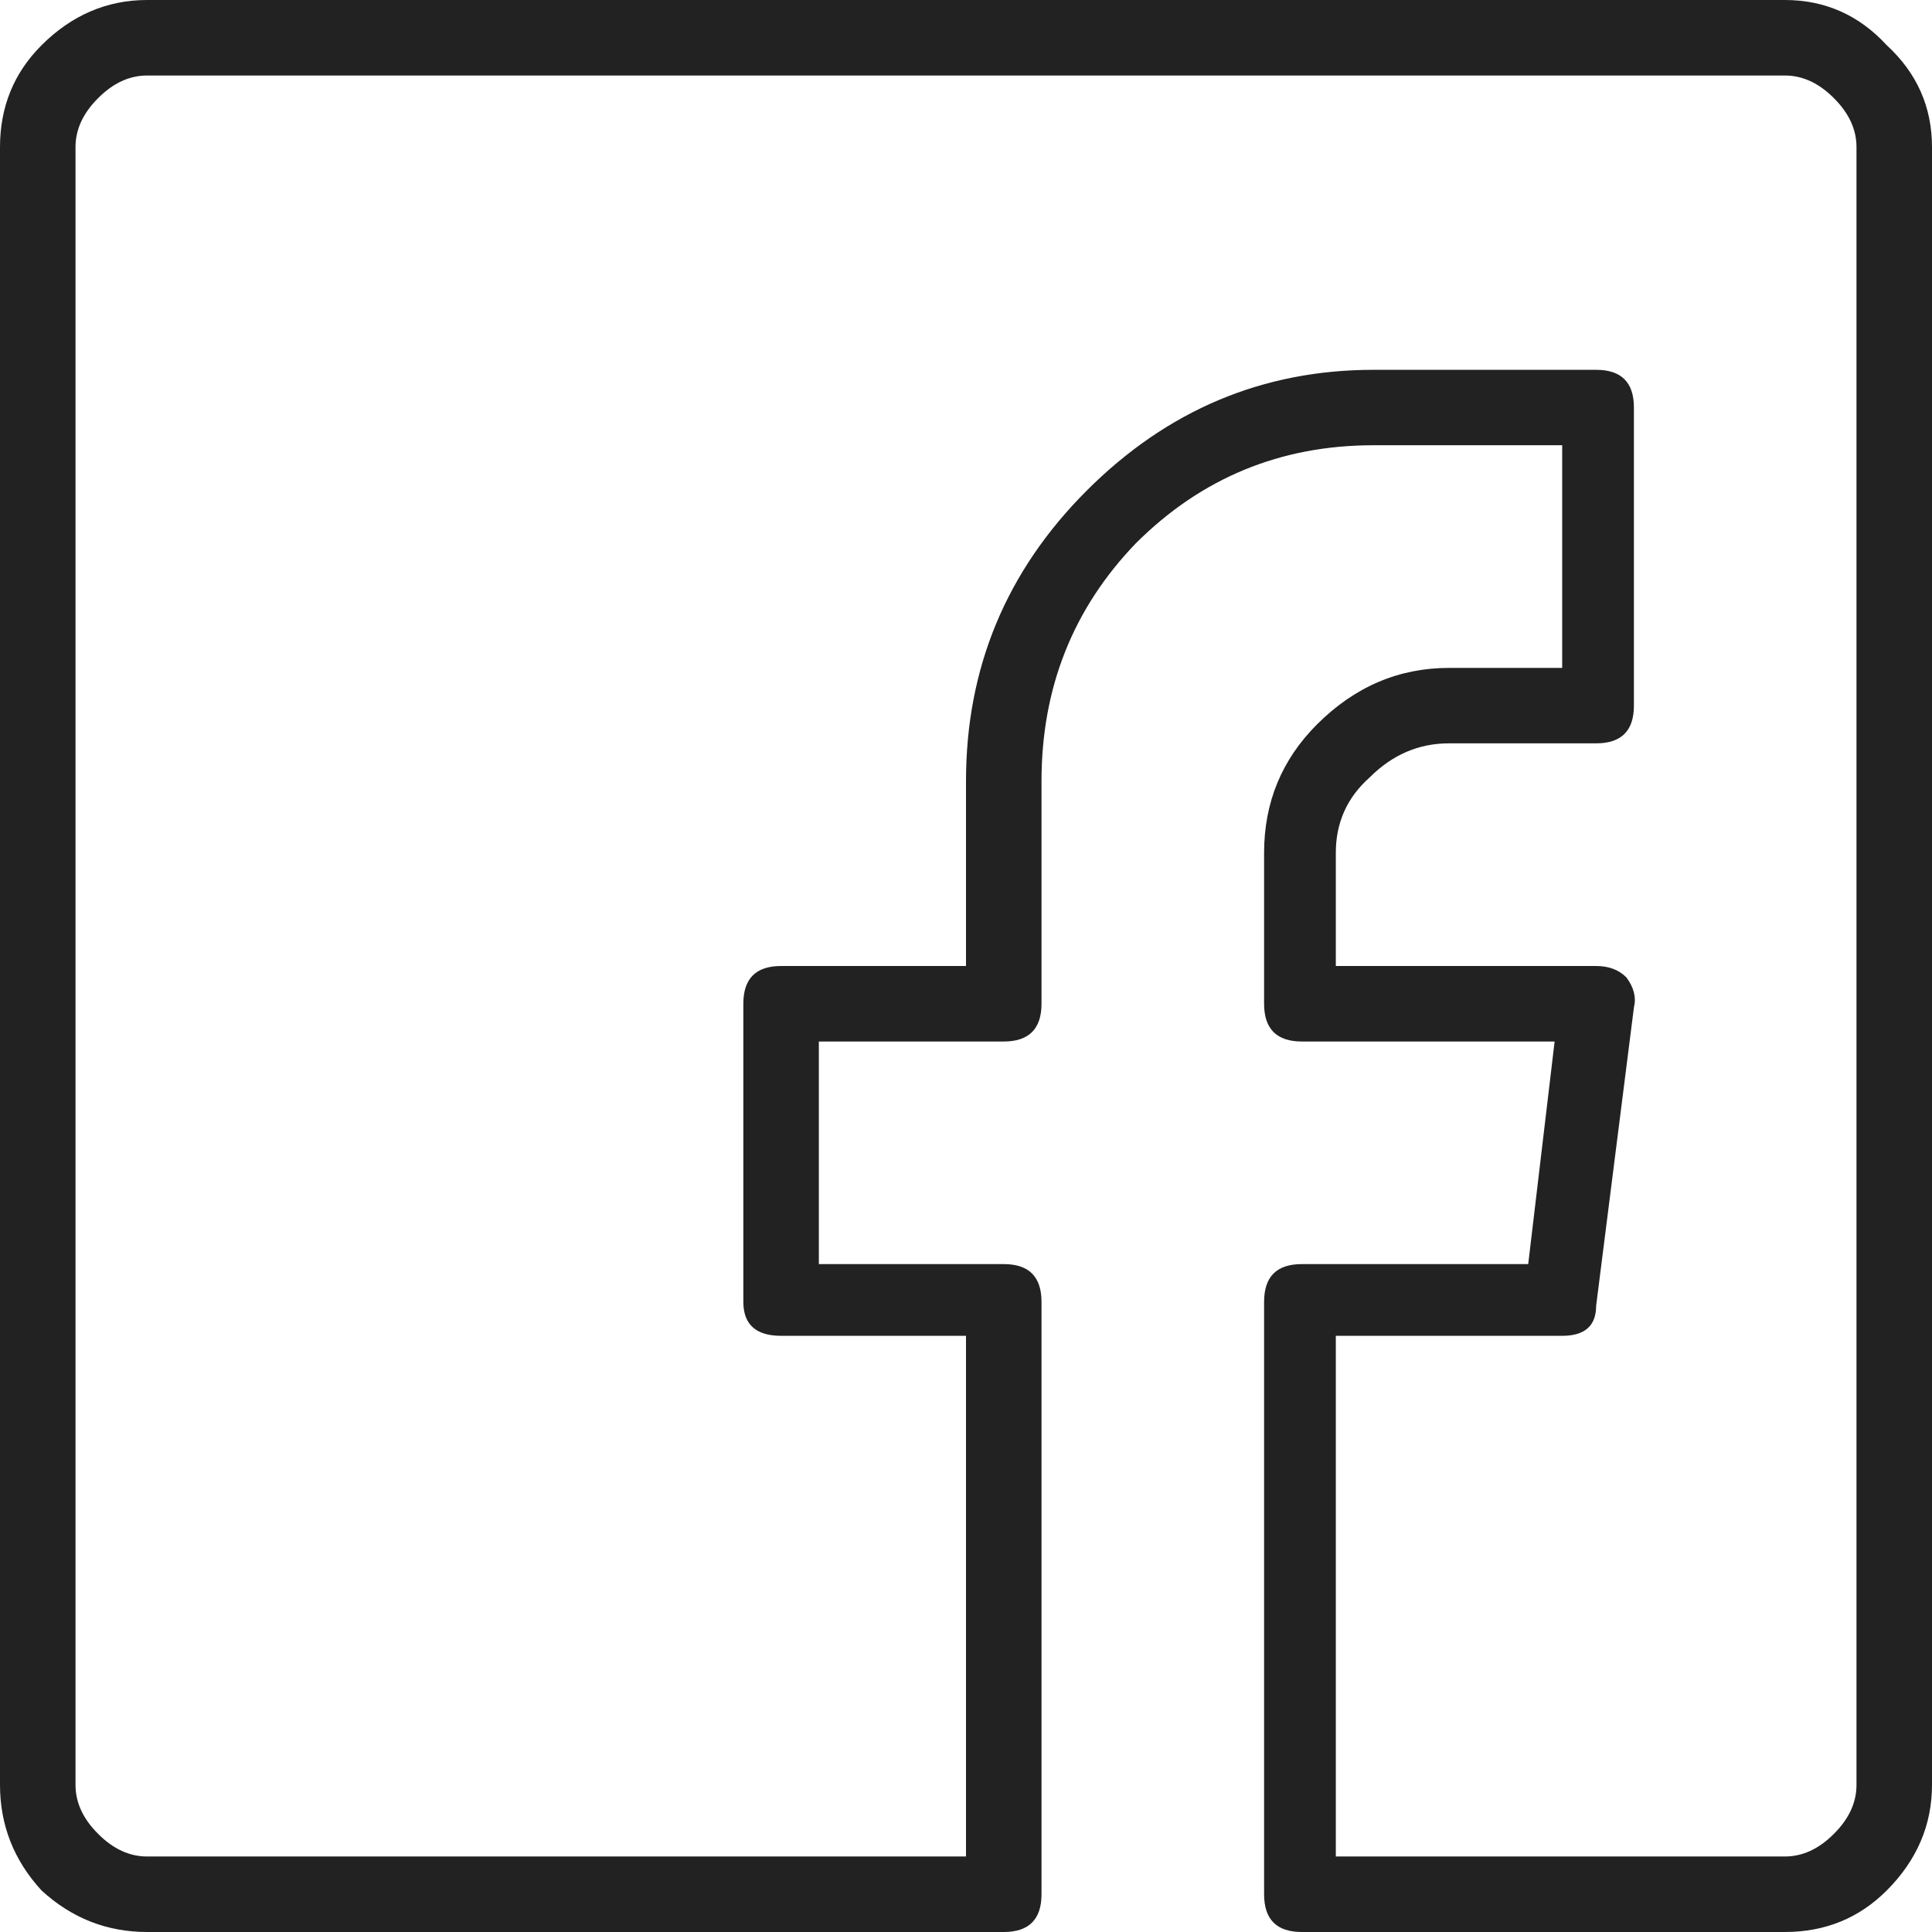 <svg width="24" height="24" viewBox="0 0 24 24" fill="none" xmlns="http://www.w3.org/2000/svg">
<path d="M22.172 24H16.172C15.859 24 15.703 23.844 15.703 23.531V16.172C15.703 15.859 15.859 15.703 16.172 15.703H18.984L19.312 12.938H16.172C15.859 12.938 15.703 12.781 15.703 12.469V10.594C15.703 9.969 15.922 9.438 16.359 9C16.828 8.531 17.375 8.297 18 8.297H19.406V5.531H17.062C15.906 5.531 14.922 5.938 14.109 6.75C13.328 7.562 12.938 8.547 12.938 9.703V12.469C12.938 12.781 12.781 12.938 12.469 12.938H10.172V15.703H12.469C12.781 15.703 12.938 15.859 12.938 16.172V23.531C12.938 23.844 12.781 24 12.469 24H1.828C1.328 24 0.891 23.828 0.516 23.484C0.172 23.109 0 22.672 0 22.172V1.828C0 1.328 0.172 0.906 0.516 0.562C0.891 0.188 1.328 0 1.828 0H22.172C22.672 0 23.094 0.188 23.438 0.562C23.812 0.906 24 1.328 24 1.828V22.172C24 22.672 23.812 23.109 23.438 23.484C23.094 23.828 22.672 24 22.172 24ZM16.594 23.062H22.172C22.391 23.062 22.594 22.969 22.781 22.781C22.969 22.594 23.062 22.391 23.062 22.172V1.828C23.062 1.609 22.969 1.406 22.781 1.219C22.594 1.031 22.391 0.938 22.172 0.938H1.828C1.609 0.938 1.406 1.031 1.219 1.219C1.031 1.406 0.938 1.609 0.938 1.828V22.172C0.938 22.391 1.031 22.594 1.219 22.781C1.406 22.969 1.609 23.062 1.828 23.062H12V16.594H9.703C9.391 16.594 9.234 16.453 9.234 16.172V12.469C9.234 12.156 9.391 12 9.703 12H12V9.703C12 8.297 12.5 7.094 13.5 6.094C14.5 5.094 15.688 4.594 17.062 4.594H19.828C20.141 4.594 20.297 4.75 20.297 5.062V8.766C20.297 9.078 20.141 9.234 19.828 9.234H18C17.625 9.234 17.297 9.375 17.016 9.656C16.734 9.906 16.594 10.219 16.594 10.594V12H19.828C19.984 12 20.109 12.047 20.203 12.141C20.297 12.266 20.328 12.391 20.297 12.516L19.828 16.219C19.828 16.469 19.688 16.594 19.406 16.594H16.594V23.062Z" fill="#222222"/>
</svg>
